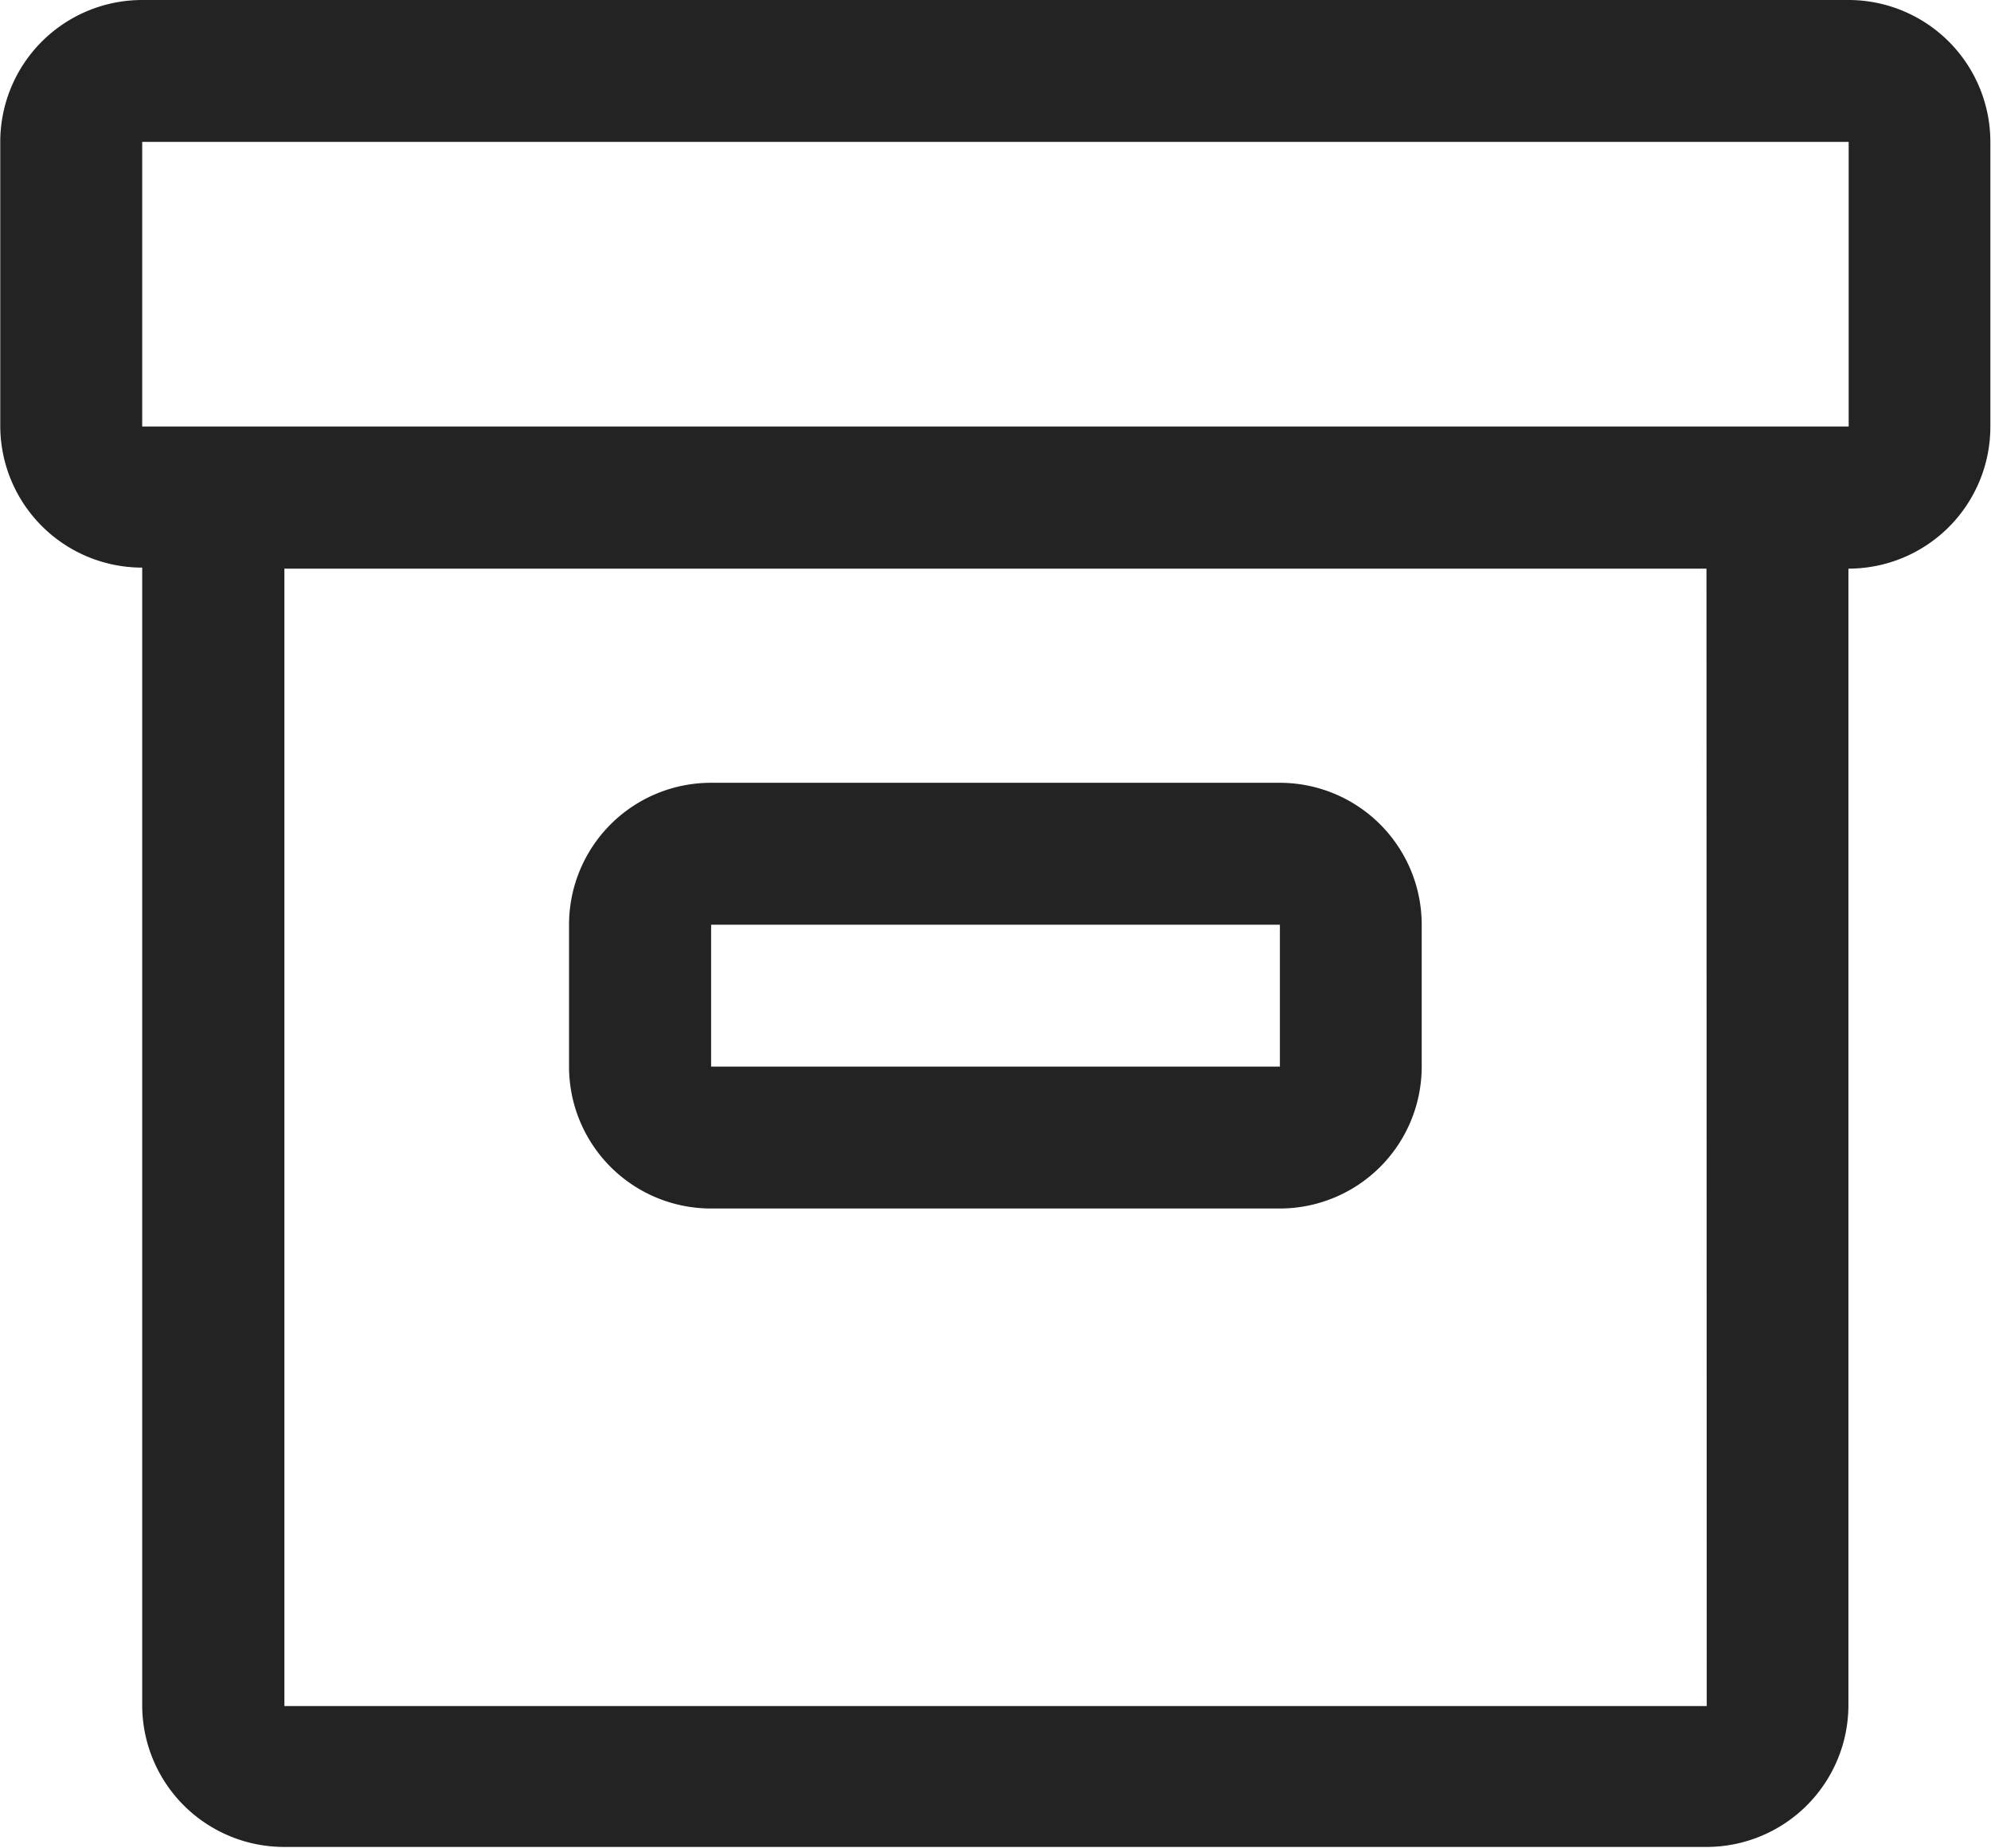 <svg xmlns="http://www.w3.org/2000/svg" width="15.43" height="14.327" viewBox="0 0 15.43 14.327">
  <g id="box" transform="translate(-2.25 -4.5)">
    <path id="Trazado_41967" data-name="Trazado 41967" d="M16.761,20.181H12.352a1.1,1.1,0,0,1-1.1-1.1v-1.1a1.1,1.1,0,0,1,1.1-1.1h4.408a1.1,1.1,0,0,1,1.1,1.1v1.1A1.1,1.1,0,0,1,16.761,20.181Zm-4.408-2.2v1.1h4.408v-1.1Z" transform="translate(-4.592 -6.313)" fill="#232323"/>
    <path id="Trazado_41968" data-name="Trazado 41968" d="M16.577,4.5H3.352a1.1,1.1,0,0,0-1.1,1.1v2.2a1.1,1.1,0,0,0,1.1,1.1v8.817a1.1,1.1,0,0,0,1.1,1.1H15.475a1.1,1.1,0,0,0,1.1-1.1V8.908a1.1,1.1,0,0,0,1.1-1.1V5.6A1.1,1.1,0,0,0,16.577,4.5Zm-1.1,13.225H4.454V8.908H15.475Zm1.1-9.919H3.352V5.6H16.577Z" transform="translate(0)" fill="#232323"/>
  </g>
</svg>
